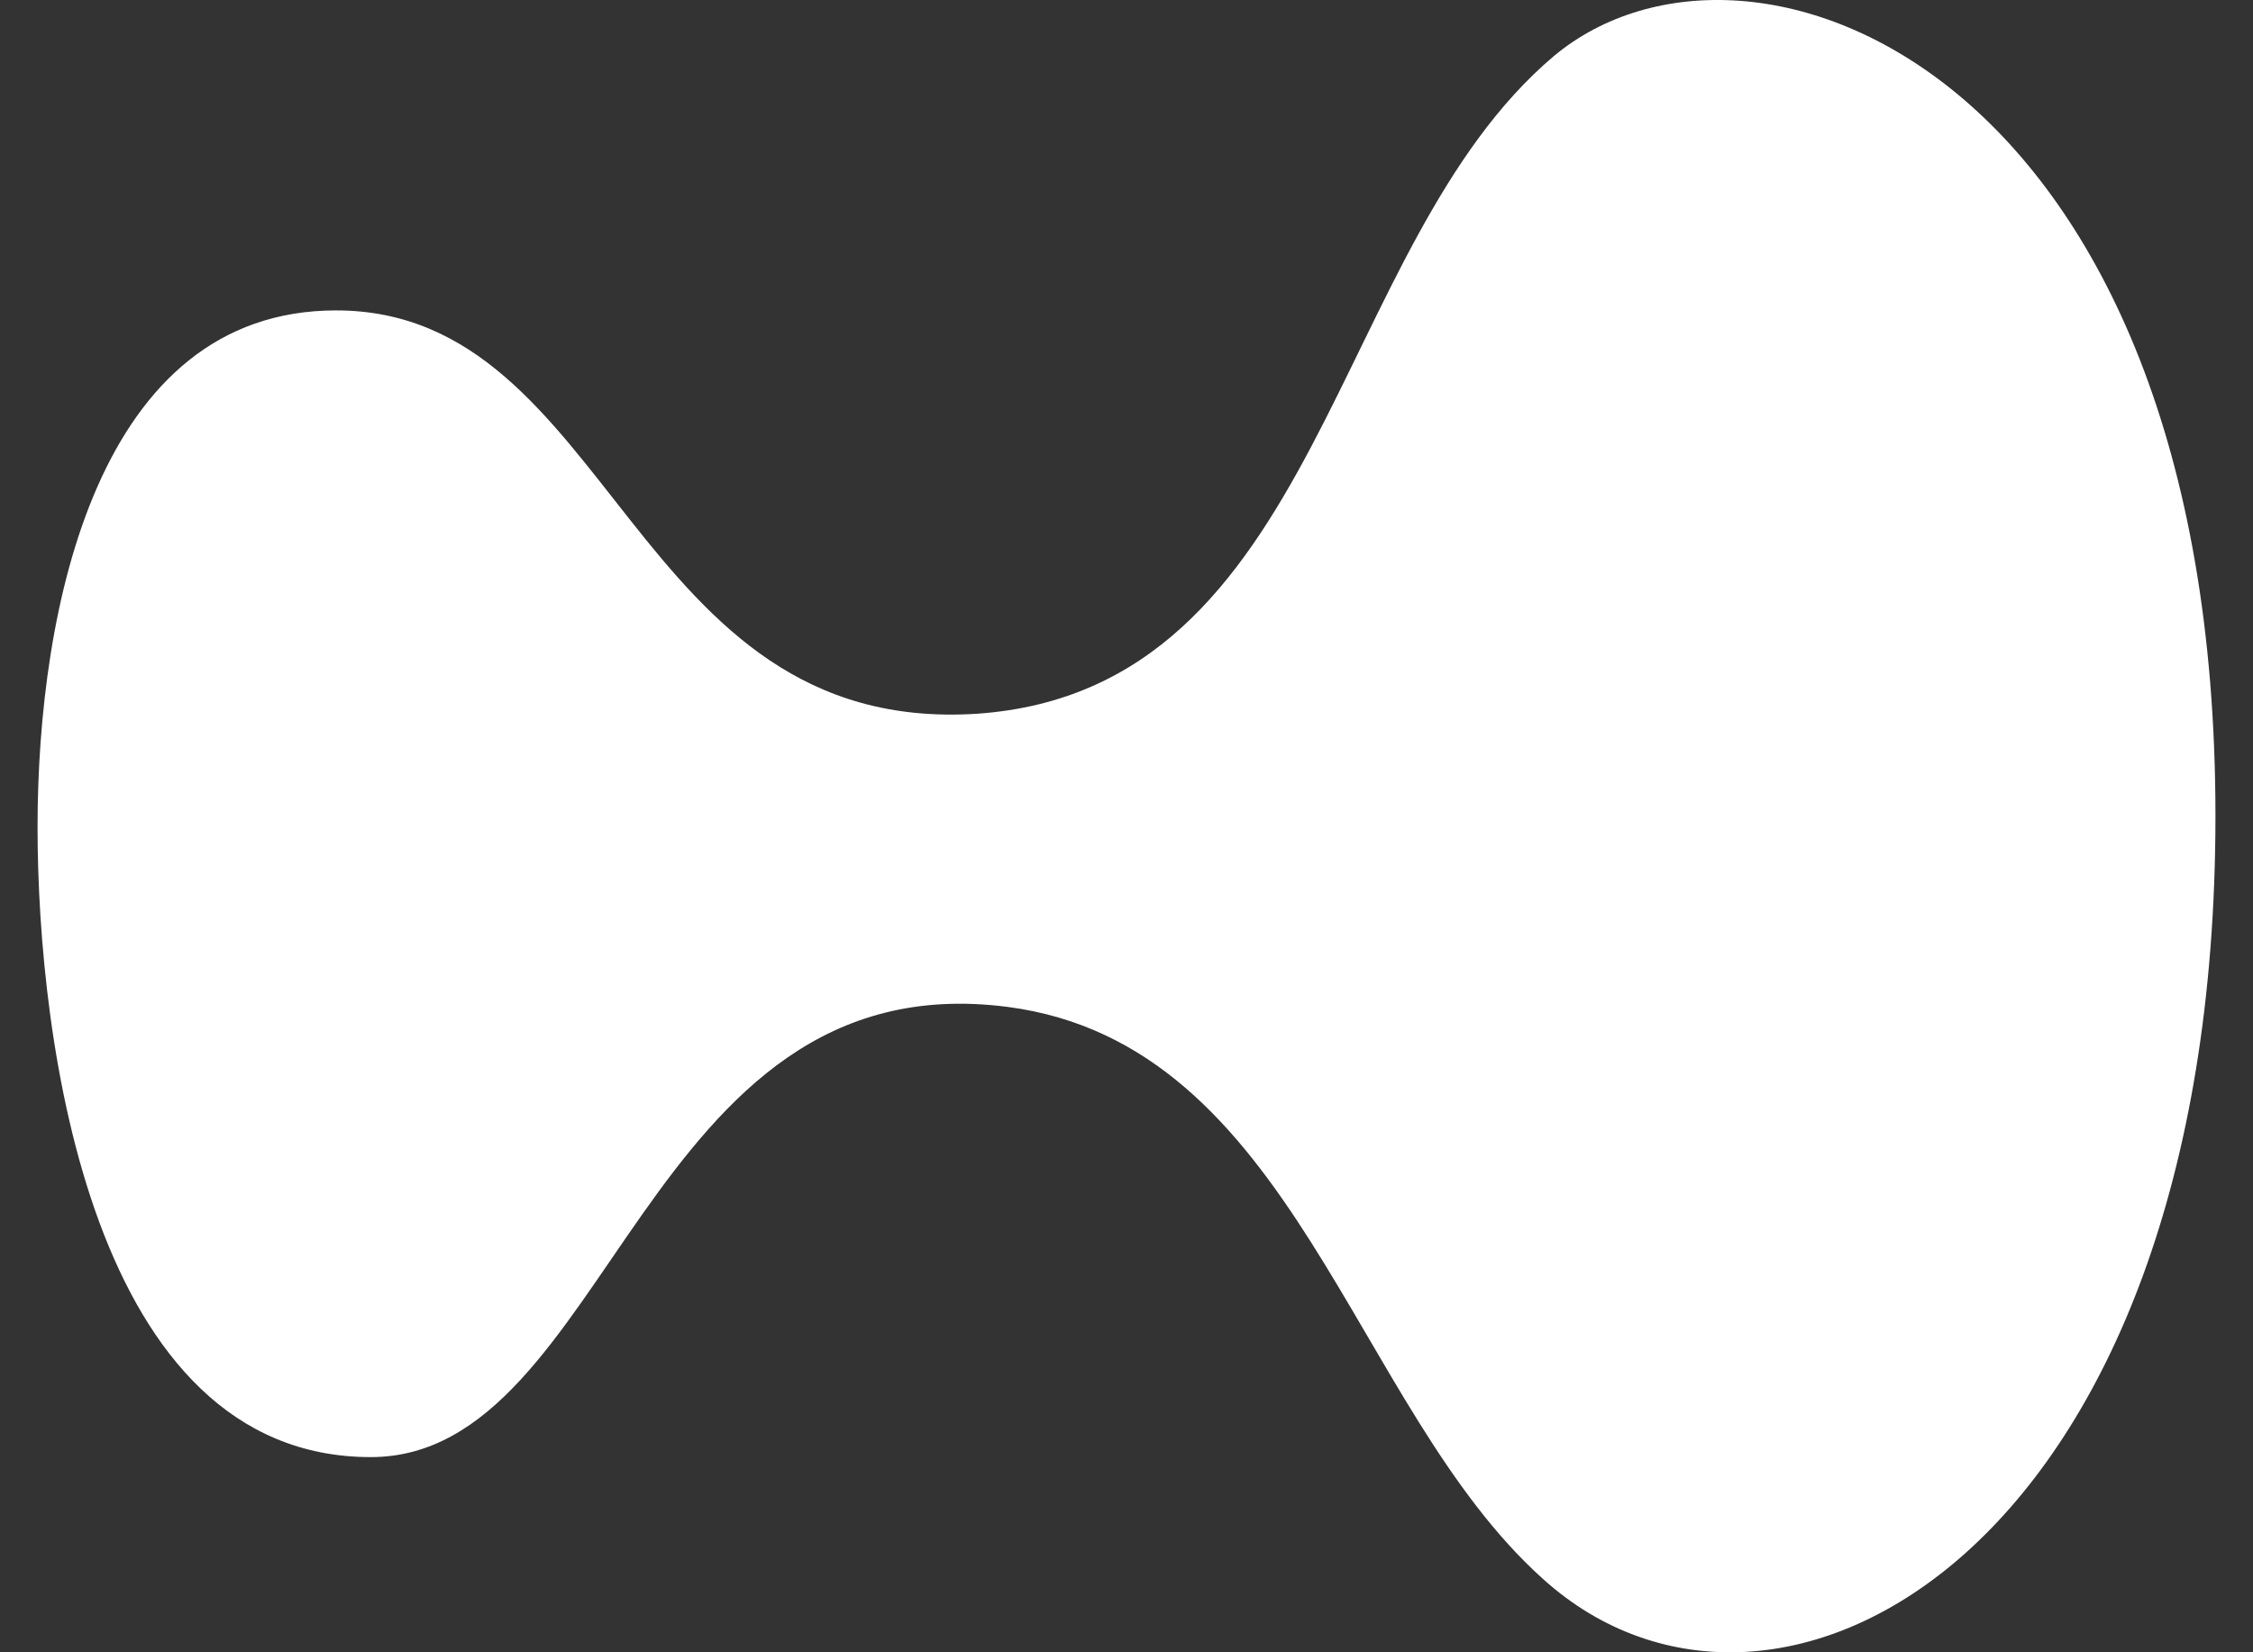 <svg width="30" height="22" viewBox="0 0 30 22" fill="none" xmlns="http://www.w3.org/2000/svg">
<rect x="0" y="0" width="30" height="22" fill="#333333" stroke="none"/>
<path id="Vector" d="M29.5 10.862C29.5 20.674 23.633 23.822 20.541 21.019C17.997 18.733 17.24 13.902 13.412 13.406C8.554 12.781 8.134 19.401 4.937 19.401C1.215 19.401 0.5 13.859 0.5 11.013C0.5 8.101 1.299 4.133 4.475 4.133C8.176 4.133 8.386 9.805 13.013 9.503C17.618 9.18 17.702 3.271 20.689 0.748C23.296 -1.431 29.5 0.92 29.5 10.862Z" fill="white" style="fill:white;fill-opacity:1;"/>
</svg>
